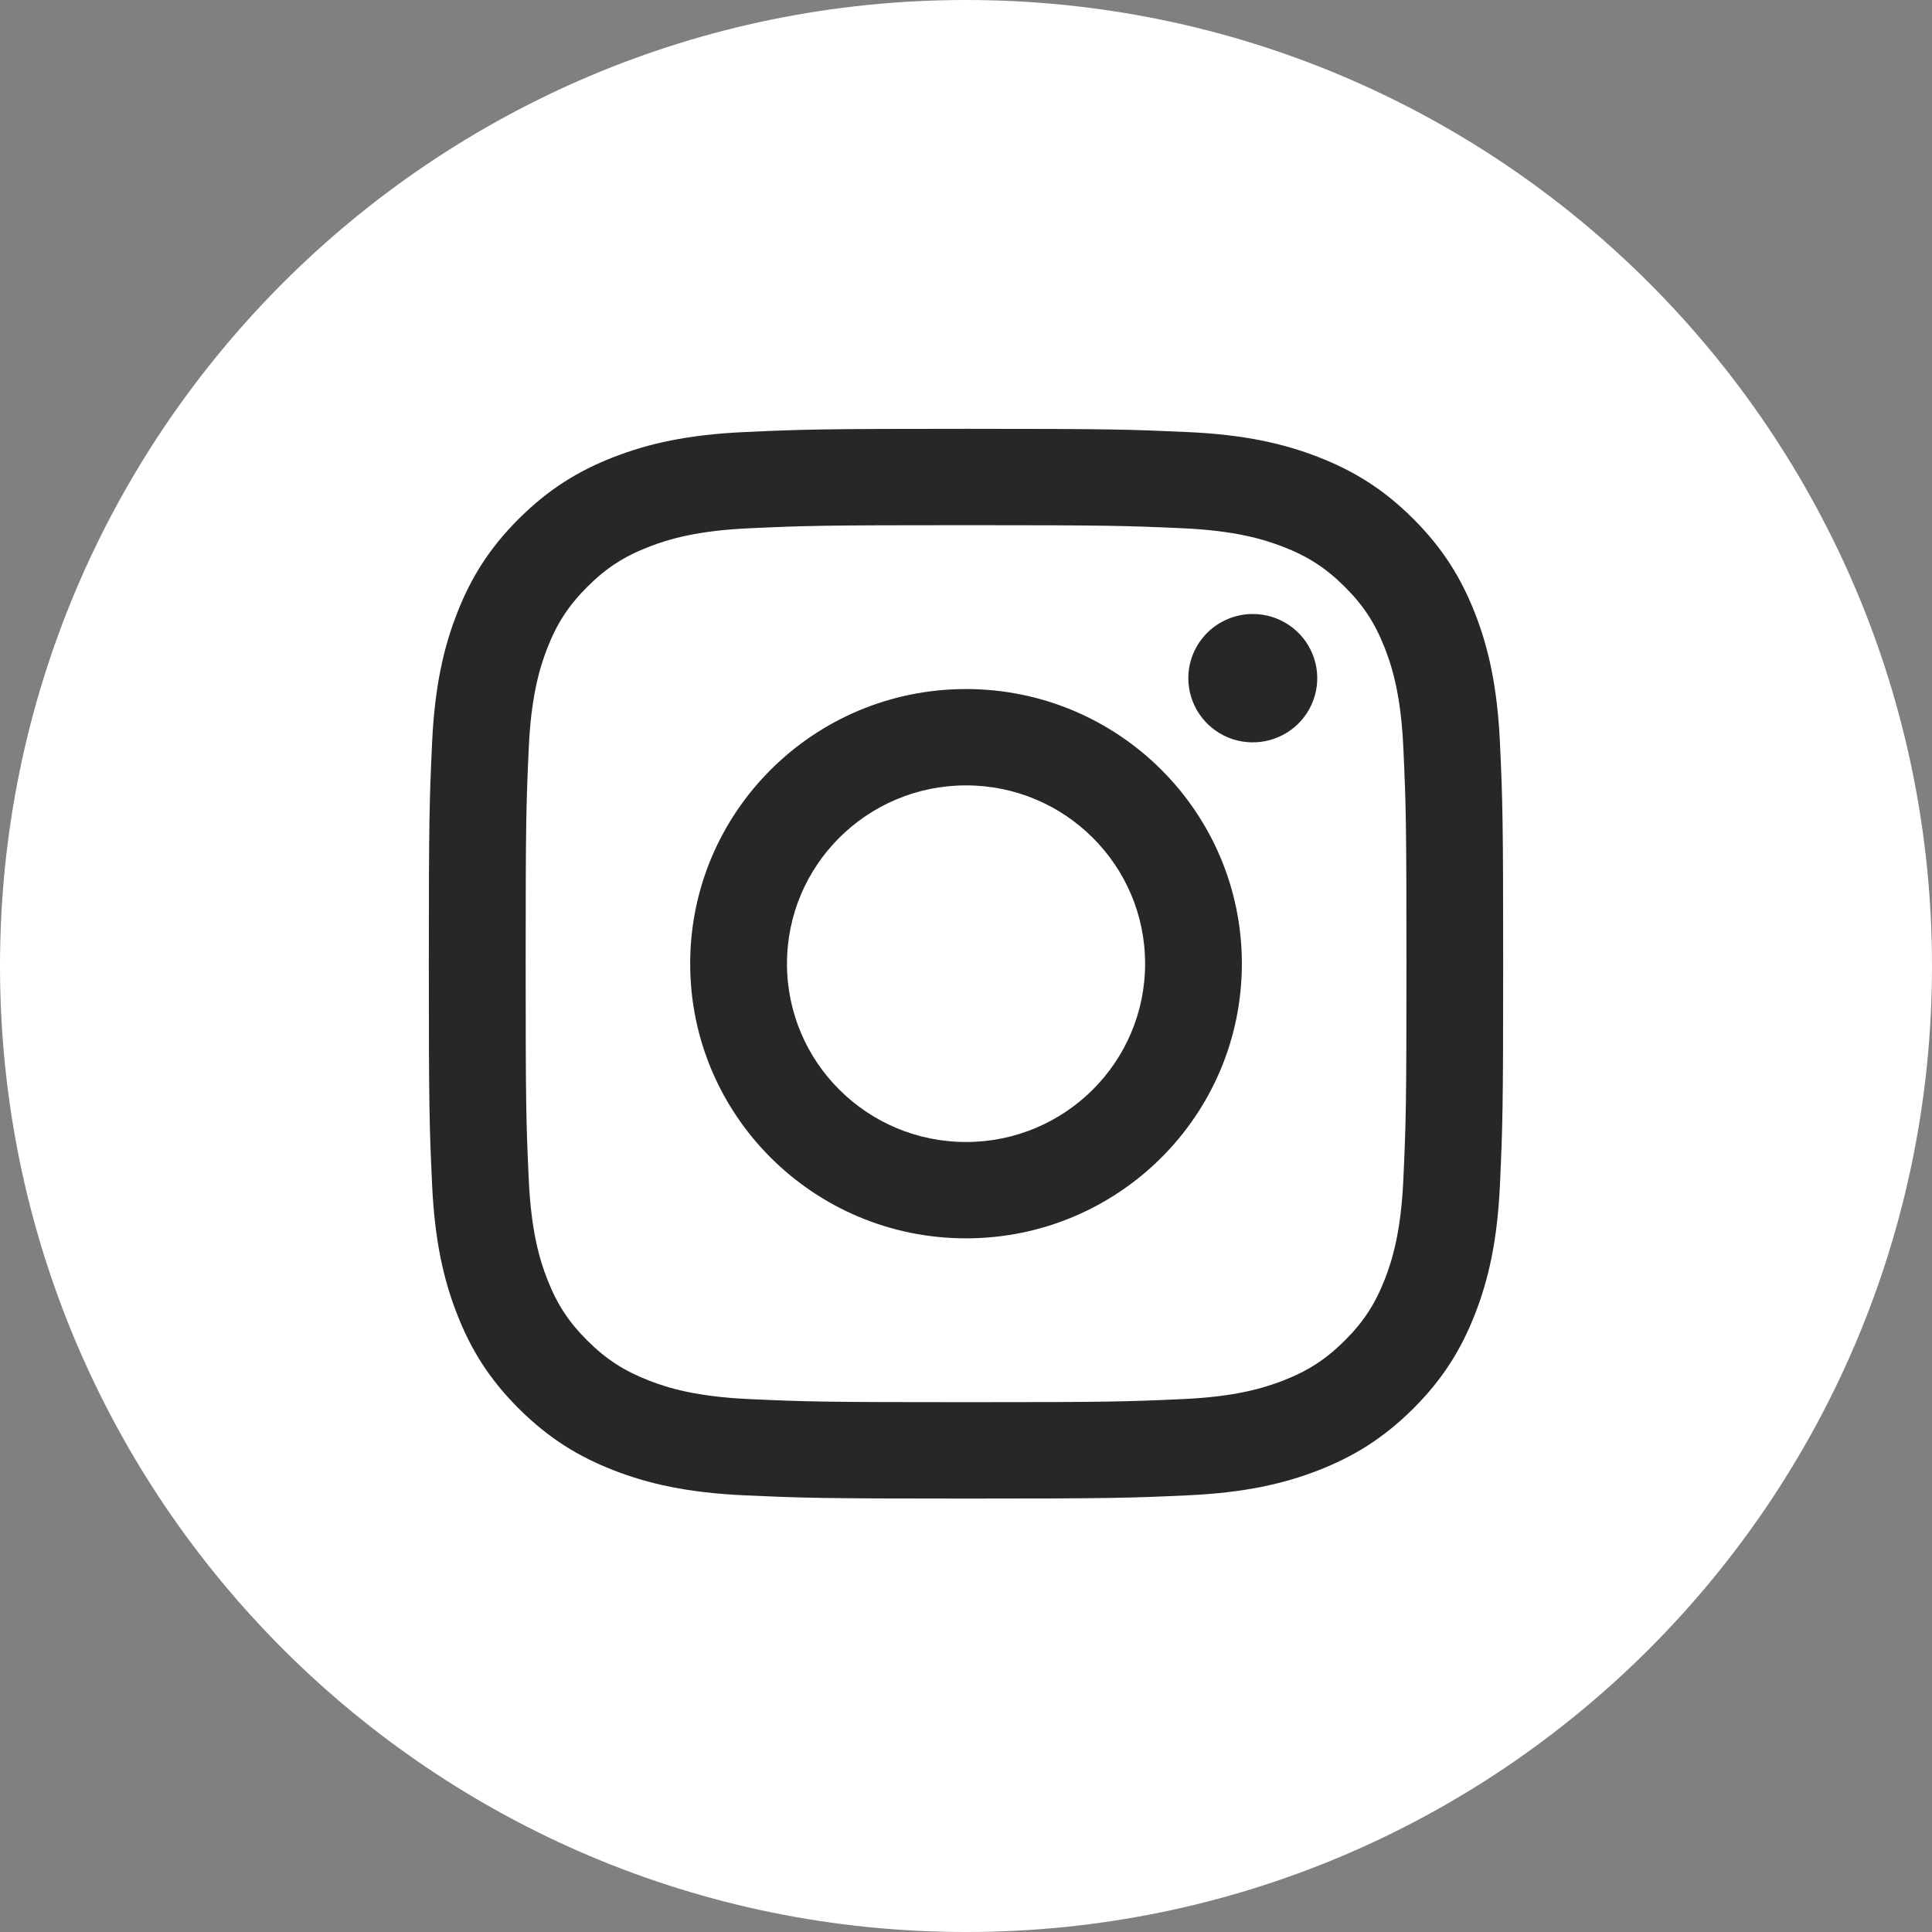 <svg width="419" height="419" viewBox="0 0 419 419" fill="none" xmlns="http://www.w3.org/2000/svg">
<rect x="0" y="0" width="419" height="419" fill="#808080" stroke="none"/>
<g clip-path="url(#clip0_16_816)">
<path d="M419 209.5C419 93.796 325.204 0 209.5 0C93.796 0 0 93.796 0 209.5C0 325.204 93.796 419 209.5 419C325.204 419 419 325.204 419 209.5Z" fill="white"/>
<path d="M170.676 209C170.676 187.646 188.058 170.33 209.505 170.33C230.952 170.33 248.343 187.646 248.343 209C248.343 230.354 230.952 247.67 209.505 247.67C188.058 247.67 170.676 230.354 170.676 209ZM149.681 209C149.681 241.898 176.464 268.564 209.505 268.564C242.545 268.564 269.328 241.898 269.328 209C269.328 176.102 242.545 149.436 209.505 149.436C176.464 149.436 149.681 176.102 149.681 209ZM257.716 147.074C257.715 149.827 258.534 152.518 260.069 154.808C261.605 157.098 263.787 158.883 266.341 159.937C268.896 160.992 271.706 161.269 274.419 160.733C277.131 160.196 279.623 158.872 281.578 156.926C283.535 154.98 284.867 152.5 285.407 149.801C285.948 147.1 285.672 144.301 284.615 141.757C283.558 139.214 281.767 137.039 279.469 135.509C277.17 133.978 274.468 133.16 271.703 133.159C267.996 133.161 264.436 134.627 261.814 137.236C259.193 139.845 257.719 143.383 257.716 147.074ZM162.437 303.421C151.078 302.906 144.904 301.022 140.801 299.43C135.362 297.322 131.481 294.811 127.401 290.754C123.32 286.697 120.794 282.836 118.686 277.421C117.087 273.337 115.195 267.189 114.678 255.879C114.114 243.652 114 239.978 114 209.001C114 178.023 114.123 174.361 114.678 162.123C115.196 150.814 117.102 144.676 118.686 140.582C120.803 135.165 123.325 131.302 127.401 127.239C131.475 123.175 135.353 120.661 140.801 118.562C144.902 116.969 151.078 115.086 162.437 114.571C174.717 114.009 178.406 113.897 209.505 113.897C240.603 113.897 244.296 114.018 256.587 114.571C267.945 115.086 274.109 116.984 278.222 118.562C283.661 120.661 287.543 123.182 291.623 127.239C295.703 131.295 298.22 135.165 300.337 140.582C301.936 144.665 303.828 150.814 304.345 162.123C304.91 174.361 305.023 178.023 305.023 209.001C305.023 239.978 304.91 243.641 304.345 255.879C303.828 267.189 301.926 273.335 300.337 277.421C298.22 282.836 295.698 286.701 291.623 290.754C287.548 294.808 283.661 297.322 278.222 299.43C274.121 301.024 267.945 302.907 256.587 303.421C244.306 303.984 240.617 304.096 209.505 304.096C178.392 304.096 174.713 303.984 162.437 303.421ZM161.472 93.703C149.07 94.265 140.594 96.223 133.193 99.091C125.528 102.052 119.04 106.024 112.555 112.47C106.071 118.916 102.091 125.387 99.117 133.019C96.237 140.393 94.27 148.827 93.706 161.176C93.131 173.544 93 177.498 93 209C93 240.502 93.131 244.456 93.706 256.824C94.27 269.175 96.237 277.607 99.117 284.981C102.091 292.608 106.072 299.086 112.555 305.53C119.038 311.972 125.528 315.94 133.193 318.909C140.608 321.777 149.07 323.735 161.472 324.298C173.901 324.86 177.866 325 209.505 325C241.143 325 245.115 324.869 257.537 324.298C269.941 323.735 278.41 321.777 285.816 318.909C293.477 315.94 299.97 311.976 306.454 305.53C312.938 299.084 316.91 292.608 319.892 284.981C322.772 277.607 324.748 269.173 325.304 256.824C325.869 244.447 326 240.502 326 209C326 177.498 325.869 173.544 325.304 161.176C324.739 148.825 322.772 140.388 319.892 133.019C316.91 125.392 312.928 118.927 306.454 112.47C299.981 106.014 293.477 102.052 285.825 99.091C278.41 96.223 269.94 94.256 257.547 93.703C245.124 93.14 241.153 93 209.514 93C177.875 93 173.901 93.131 161.472 93.703Z" fill="#272727"/>
</g>
<defs>
<clipPath id="clip0_16_816">
<rect width="419" height="419" fill="white"/>
</clipPath>
</defs>
</svg>
